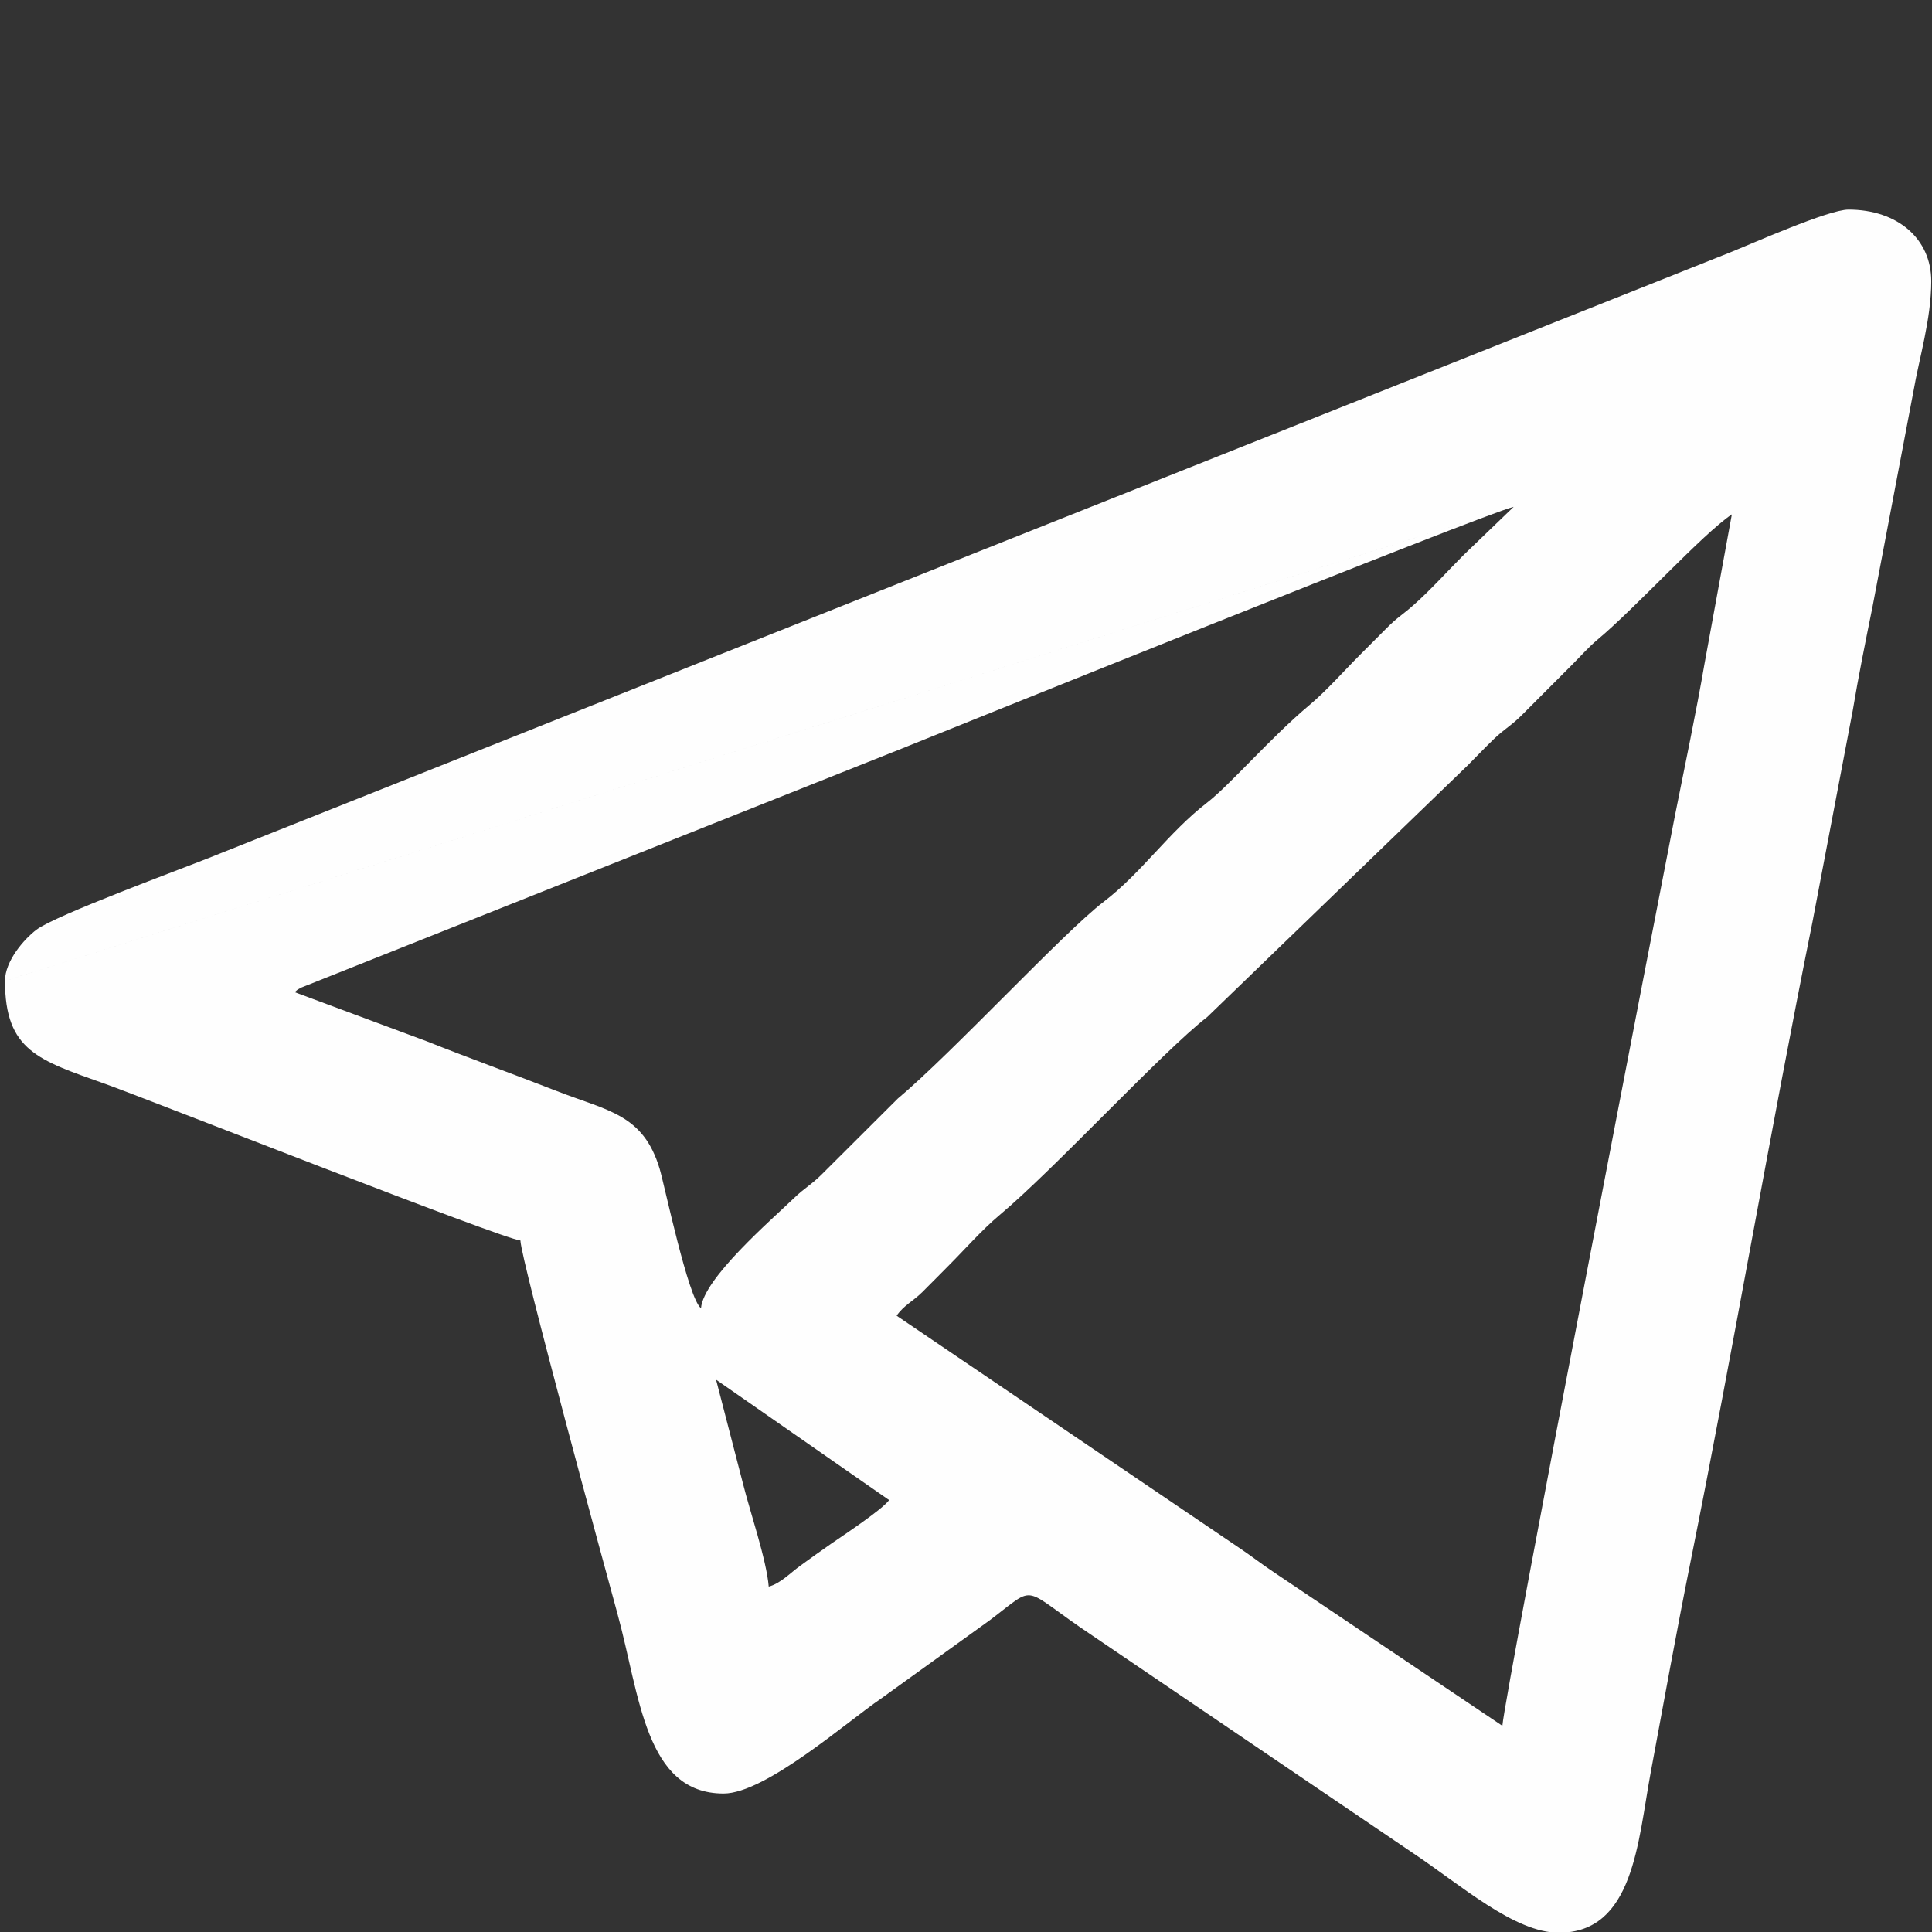 <?xml version="1.0" encoding="UTF-8"?> <svg xmlns="http://www.w3.org/2000/svg" xmlns:xlink="http://www.w3.org/1999/xlink" xmlns:xodm="http://www.corel.com/coreldraw/odm/2003" xml:space="preserve" width="100mm" height="100mm" version="1.1" style="shape-rendering:geometricPrecision; text-rendering:geometricPrecision; image-rendering:optimizeQuality; fill-rule:evenodd; clip-rule:evenodd" viewBox="0 0 10000 10000"><rect x="0" y="0" width="10000" height="10000" fill="#333333" stroke="none"/> <defs> <style type="text/css"> .fil0 {fill:#FEFEFE} </style> </defs> <g id="Слой_x0020_1">  <path class="fil0" d="M3706.28 7141.2l895.79 623.16c-36.57,49.9 -230.67,178.05 -299.92,225.86 -60.13,41.5 -99.01,69.99 -159.22,113.4 -53.34,38.45 -103.2,92.39 -164.01,108.61 -11.61,-139.47 -98.13,-391.69 -132.38,-529.71l-140.26 -541.32zm4069.94 1791.56l-1176.23 -790.56c-76.06,-50.4 -119.58,-86.68 -194.57,-136.49l-1764.4 -1195.55c34.7,-51.82 85.17,-75.35 131.81,-121.33 50.1,-49.41 85.92,-86.66 135.94,-136.69 84.43,-84.43 174.99,-187.82 263.77,-262.01 286.38,-239.4 845.29,-848.03 1076.55,-1026.59l1347.01 -1301.36c49.79,-49.79 85.22,-87.92 135.91,-136.72 55.48,-53.38 89.9,-68.76 146.75,-125.89 92.33,-92.8 170.18,-170.74 262.6,-263.17 43.88,-43.89 80.57,-86.53 127.45,-125.71 200.18,-167.35 543.62,-546.79 695.3,-648.37l-141.65 773.6c-42.35,247.69 -101.43,525.81 -152.28,782.45 -54.78,276.55 -878.93,4533.83 -893.96,4714.39zm58.44 -6309.37l-258.04 248.27c-87.49,87.5 -172.34,182.87 -263.04,262.75 -54.82,48.28 -81.37,61.24 -136.34,116.82 -49.76,50.34 -85.97,86.33 -136.13,136.49 -84.43,84.42 -174.99,187.8 -263.76,262.01 -197.18,164.83 -412.28,414.27 -528.26,503.83 -203.28,156.96 -338.4,362.94 -537.04,514.53 -205.45,156.77 -786.25,785.1 -1065.29,1018.36l-390.07 388.88c-56.83,57.11 -91.25,72.51 -146.72,125.89 -118.81,114.38 -468.72,415.47 -481.57,569.99 -65.84,-48.24 -188.45,-635.66 -213.89,-720.83 -84.83,-284.13 -269.02,-300.2 -531.91,-402.83 -229.56,-89.59 -451.21,-169.37 -675.96,-258.74l-681.38 -253.36c15.24,-13.24 8.64,-9.87 34.52,-23.93l3106.3 -1236.25c137.79,-55.16 3011.64,-1215.34 3168.58,-1251.88zm0 0l-7808.84 2453.64c0,361.91 174.53,410.75 518.5,533.07 205.46,73.05 2054.18,802.66 2149.35,810.59 2.2,98.5 448.3,1734.93 502.32,1931.85 115.95,422.76 142.67,930.75 549.25,930.75 216.49,0 638.04,-370.89 814.02,-490.7l565.84 -407.83c251.16,-189.83 150.18,-171.63 528.54,80.63l1659.1 1125.57c246.93,164.61 525.7,412.84 755.59,412.84 388.37,0 409.09,-471.78 475.6,-829.12 70.35,-377.99 133.07,-727.27 207.47,-1097.26 219.41,-1091.24 410.84,-2220.98 629.73,-3303.89l208.74 -1095.98c28.56,-172.31 65.44,-354.78 102.83,-539.78l211.46 -1112.73c28.79,-168.41 92.04,-372.34 92.04,-570.06 0,-218.58 -174.19,-370.01 -428.41,-370.01 -103.56,0 -498.63,176.08 -614.83,222.54l-7869.98 3132.48c-145.94,58.42 -794.85,297.2 -893.86,371.93 -65.89,49.73 -163.3,163.27 -163.3,265.11l7808.84 -2453.64z"></path> </g> </svg> 